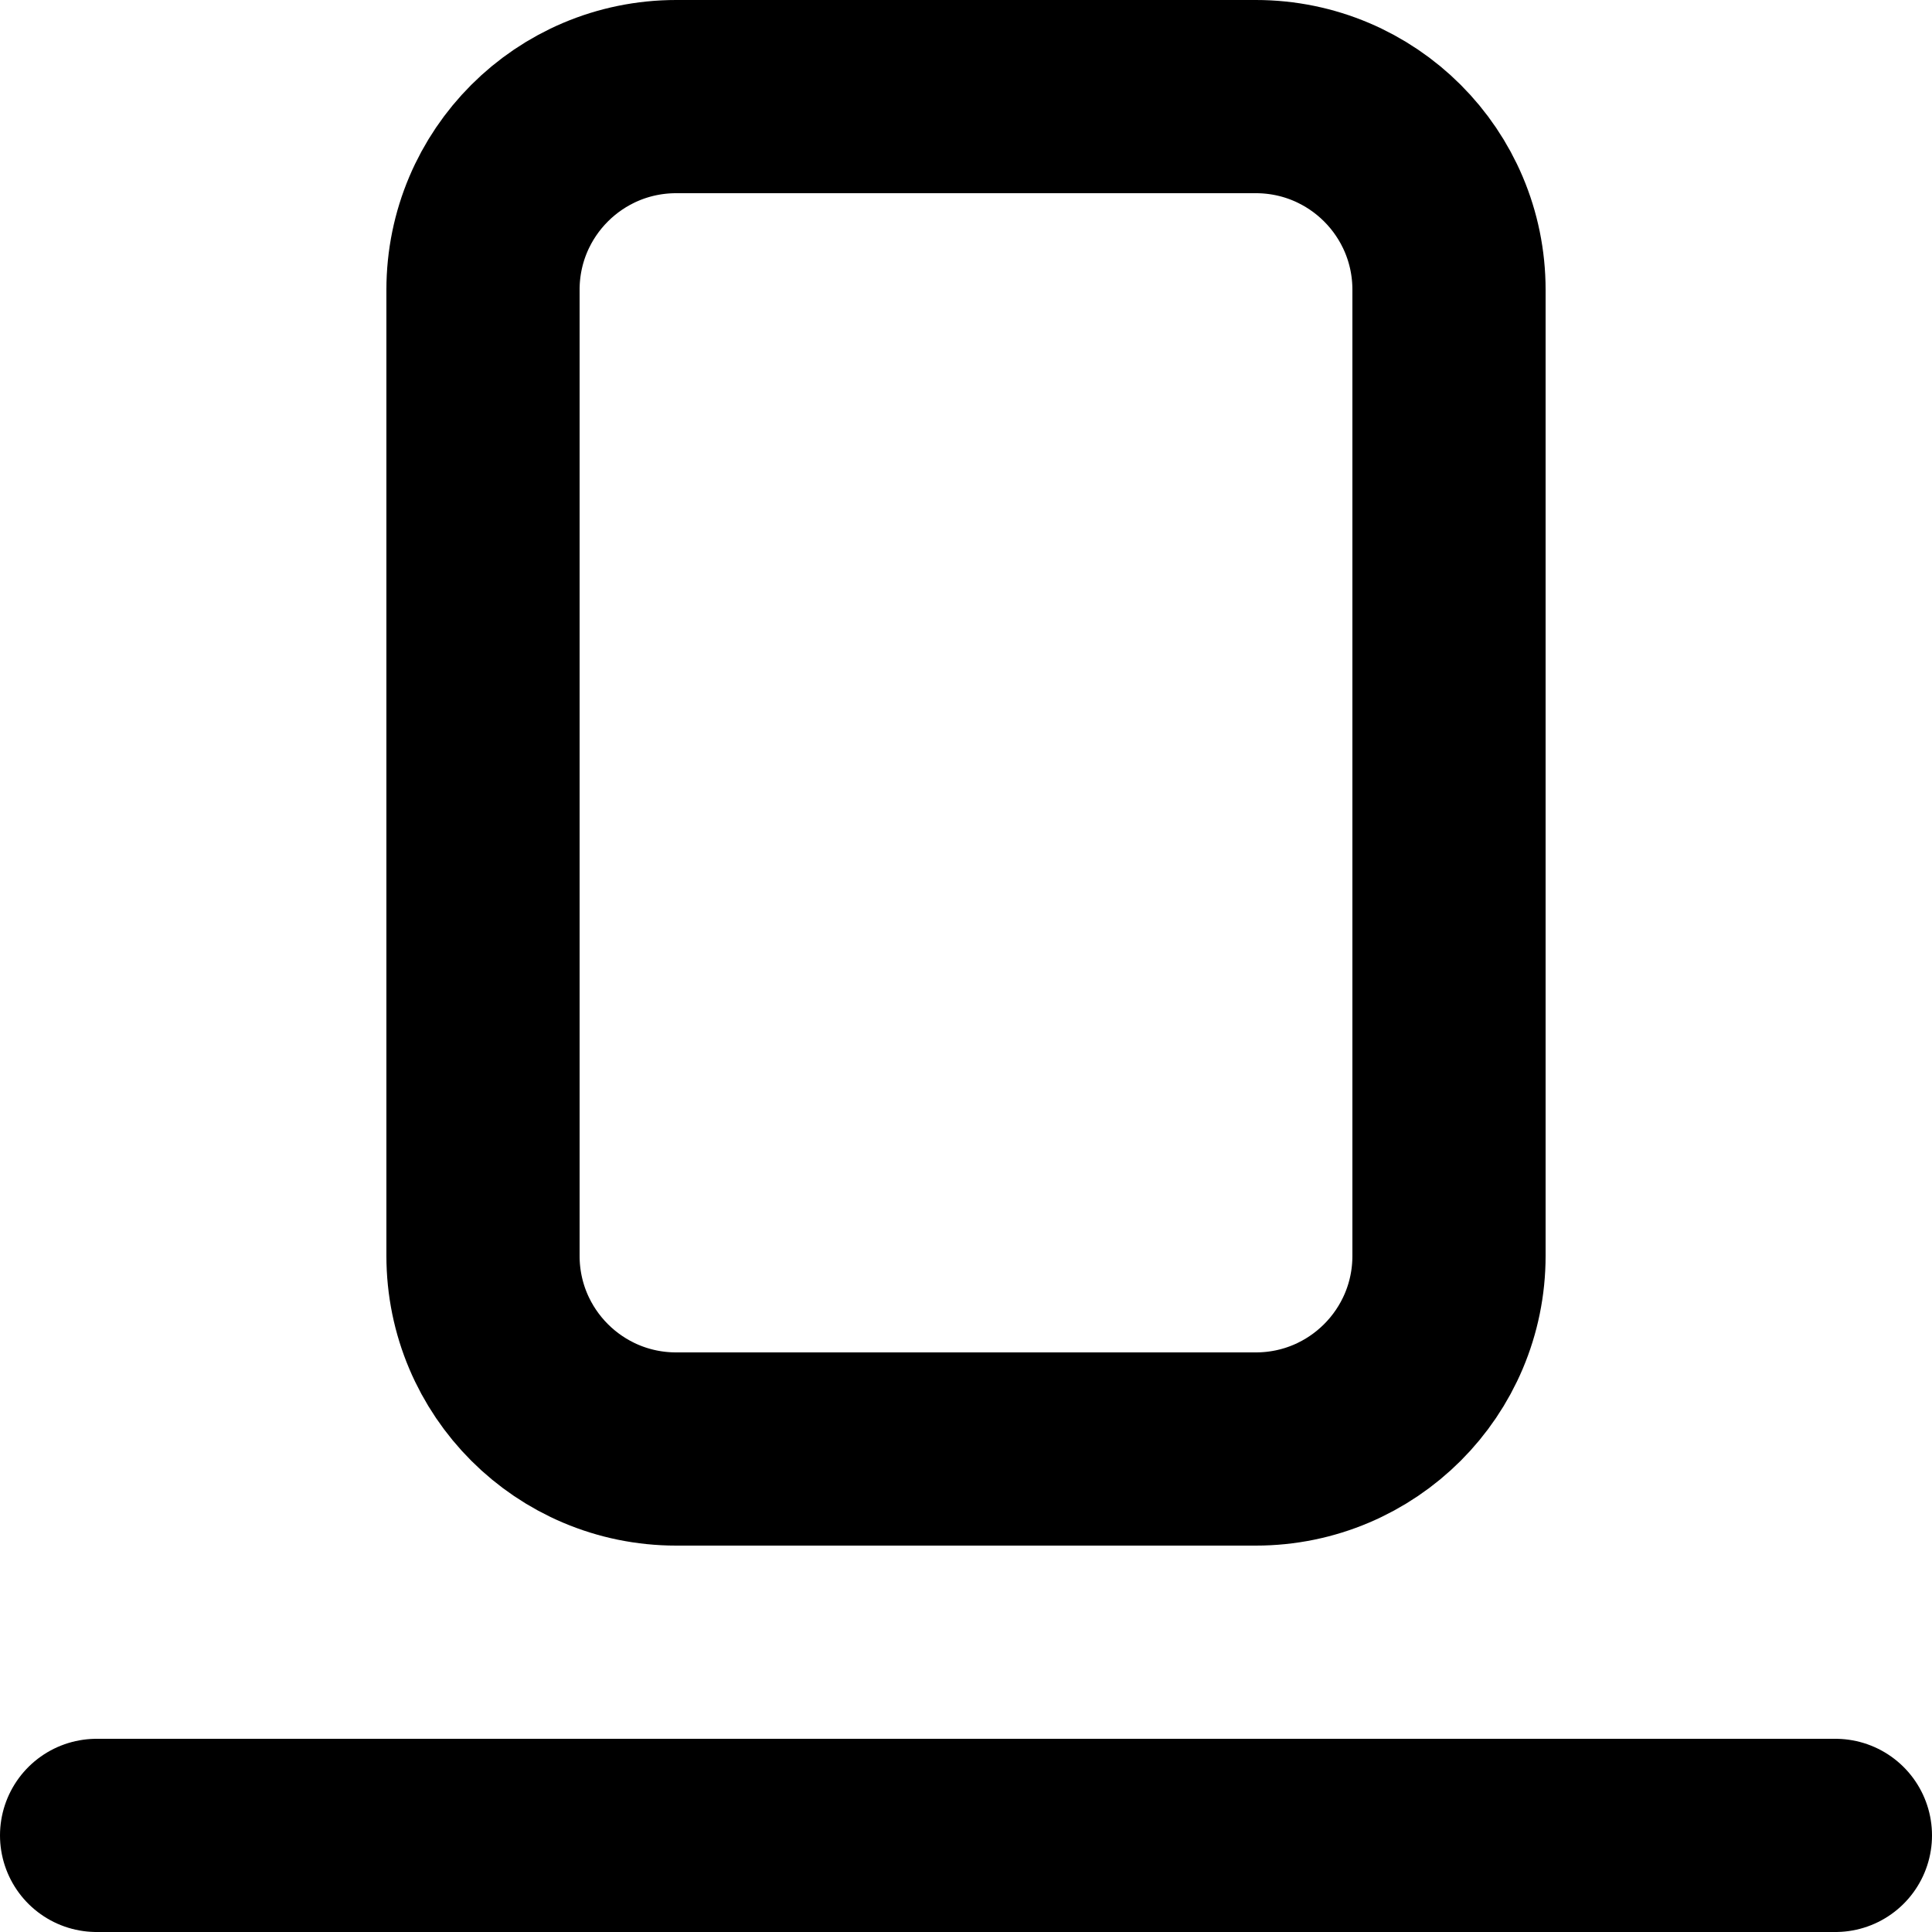 <svg xmlns="http://www.w3.org/2000/svg" xmlns:xlink="http://www.w3.org/1999/xlink" width="800px" height="800px" viewBox="0 0 20 20"><title>interface / 16 - interface, align items, bottom, align icon</title><g id="Free-Icons" stroke="none" stroke-width="1" fill="none" fill-rule="evenodd" stroke-linecap="round" stroke-linejoin="round"><g transform="translate(-1265, -600)" id="Group" stroke="#000000" stroke-width="2"><g transform="translate(1263, 598)" id="Shape"><path d="M17,5 L17,15 C17,16.105 16.105,17 15,17 L9,17 C7.895,17 7,16.105 7,15 L7,5 C7,3.895 7.895,3 9,3 L15,3 C16.105,3 17,3.895 17,5 Z"></path><line x1="21" y1="21" x2="3" y2="21"></line></g></g></g></svg>